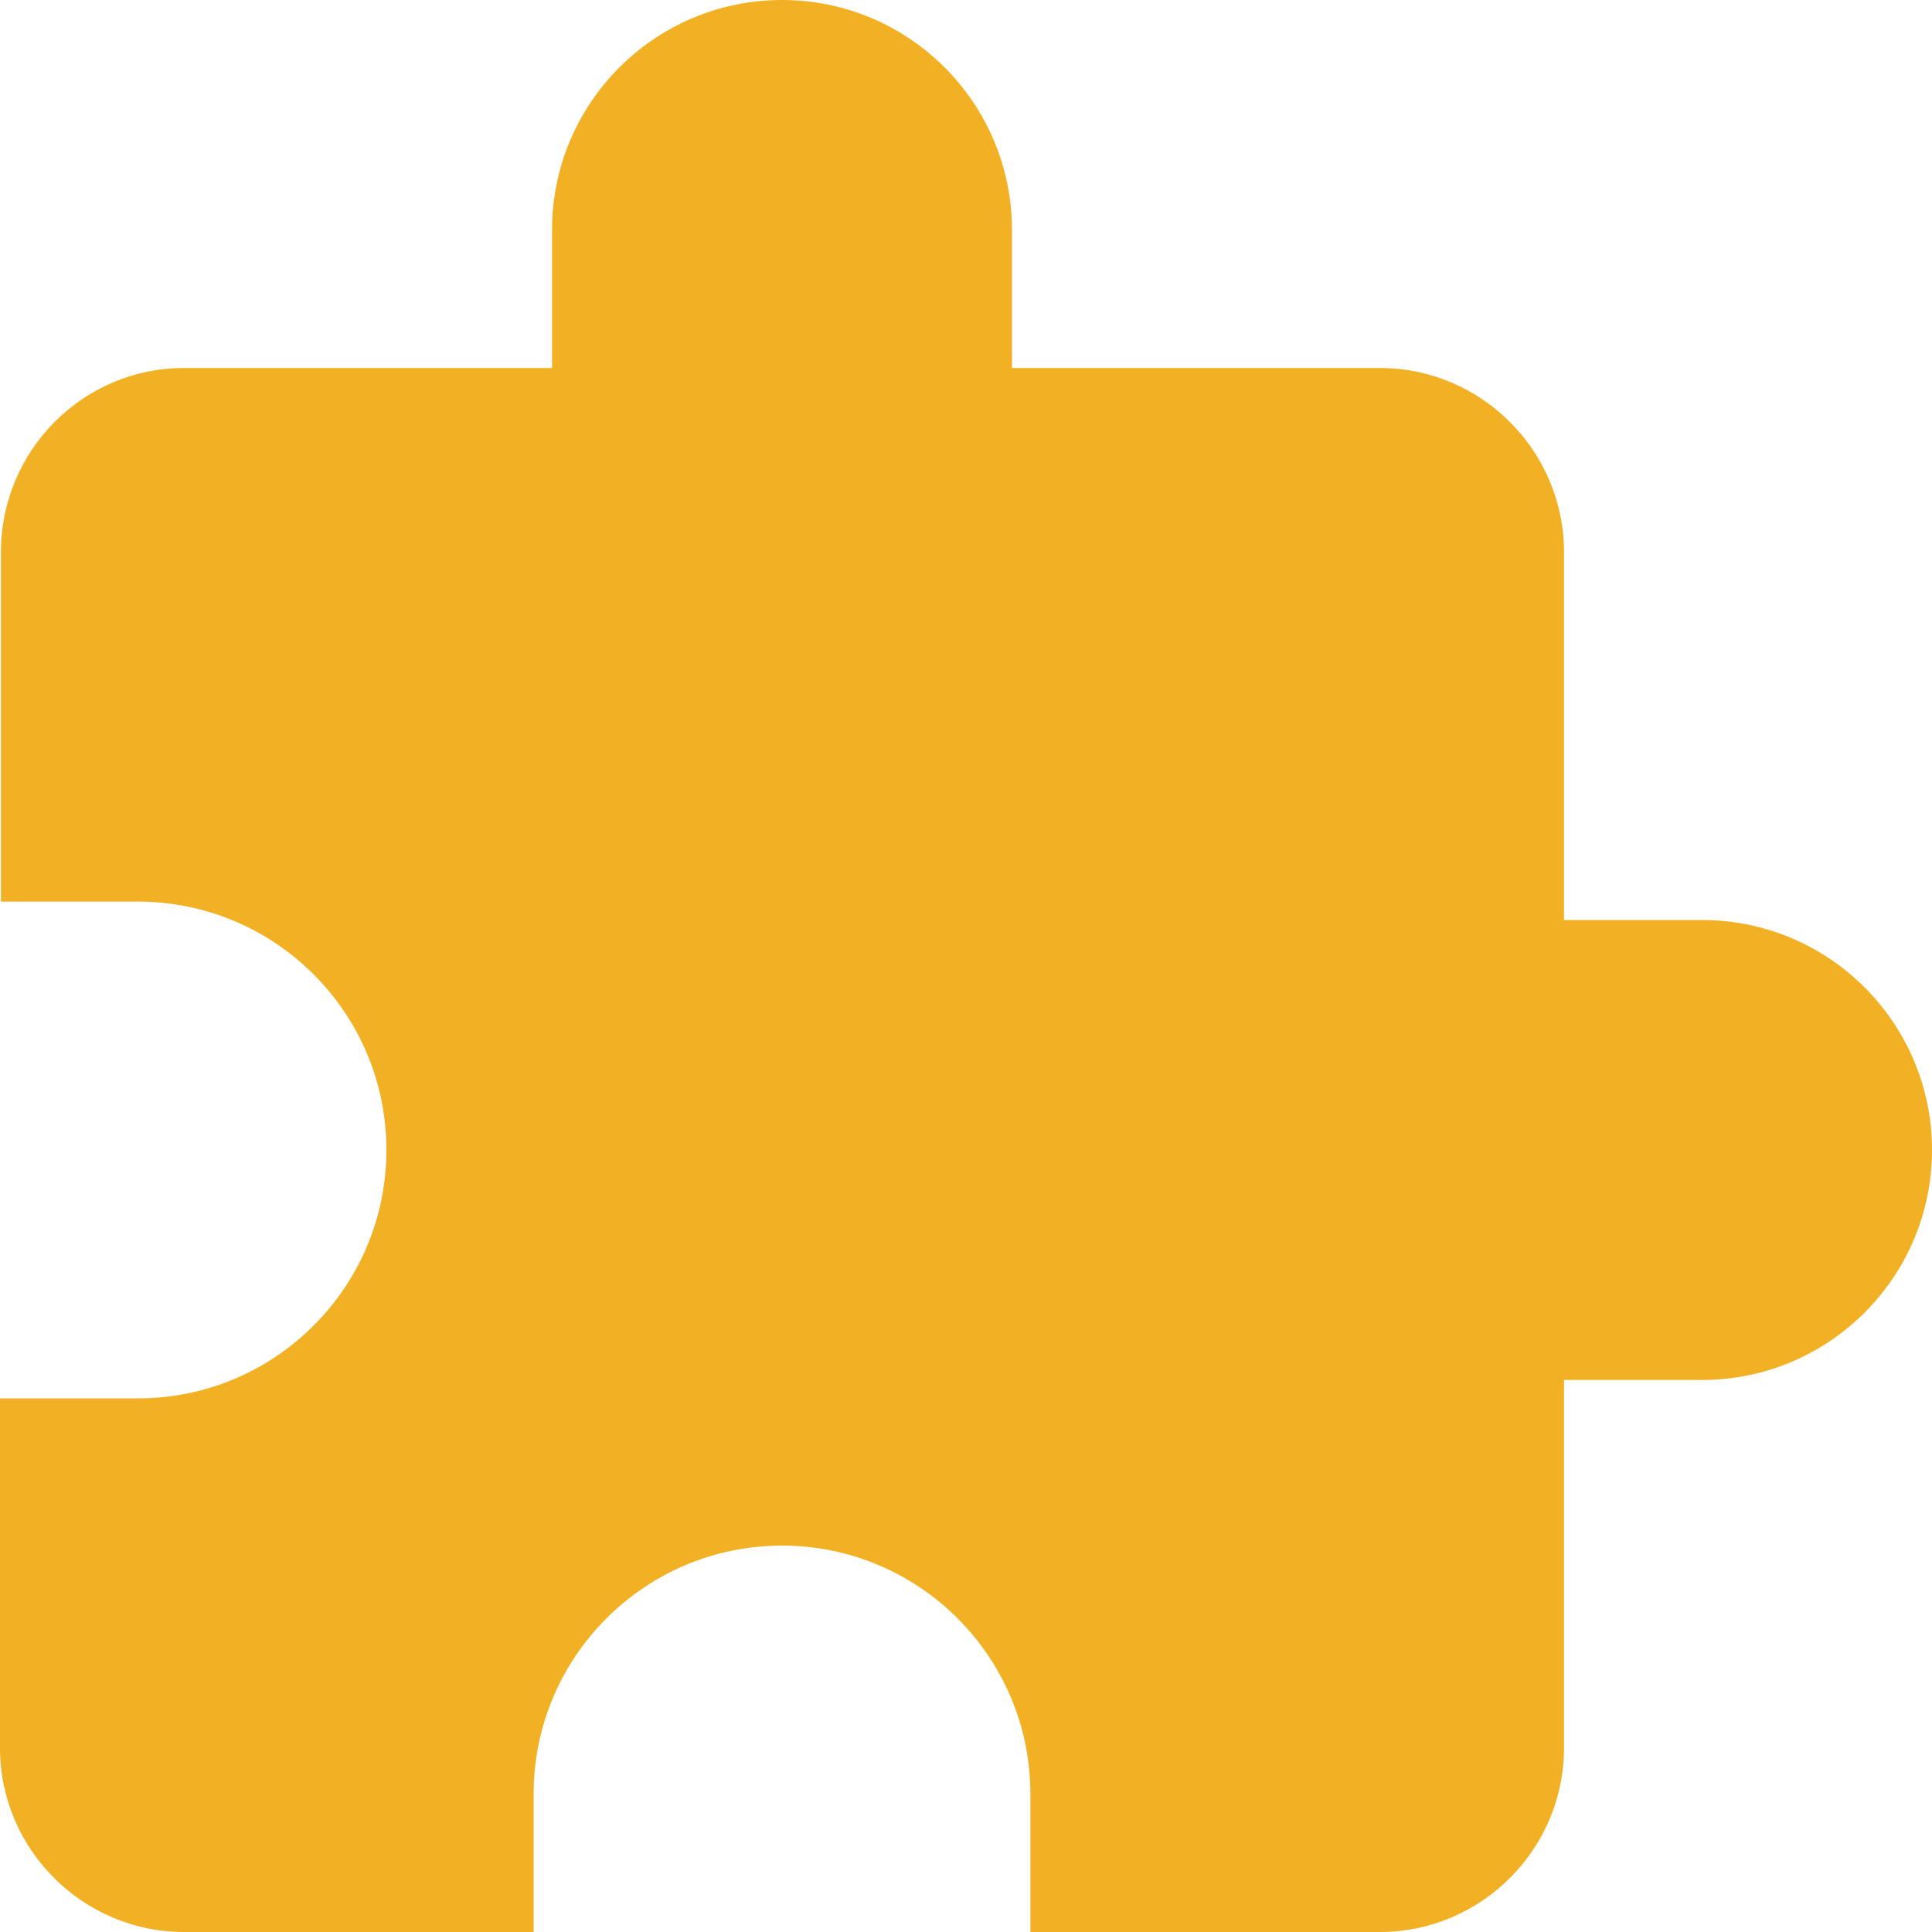 <svg width="40" height="40" viewBox="0 0 40 40" fill="none" xmlns="http://www.w3.org/2000/svg">
<path d="M35.238 19.048H32.381V11.429C32.381 9.333 30.667 7.619 28.571 7.619H20.952V4.762C20.952 2.133 18.819 0 16.191 0C13.562 0 11.429 2.133 11.429 4.762V7.619H3.81C1.714 7.619 0.019 9.333 0.019 11.429V18.667H2.857C5.695 18.667 8 20.971 8 23.809C8 26.648 5.695 28.952 2.857 28.952H0V36.191C0 38.286 1.714 40 3.81 40H11.048V37.143C11.048 34.305 13.352 32 16.191 32C19.029 32 21.333 34.305 21.333 37.143V40H28.571C30.667 40 32.381 38.286 32.381 36.191V28.571H35.238C37.867 28.571 40 26.438 40 23.809C40 21.181 37.867 19.048 35.238 19.048Z" fill="#F2B124"/>
</svg>

